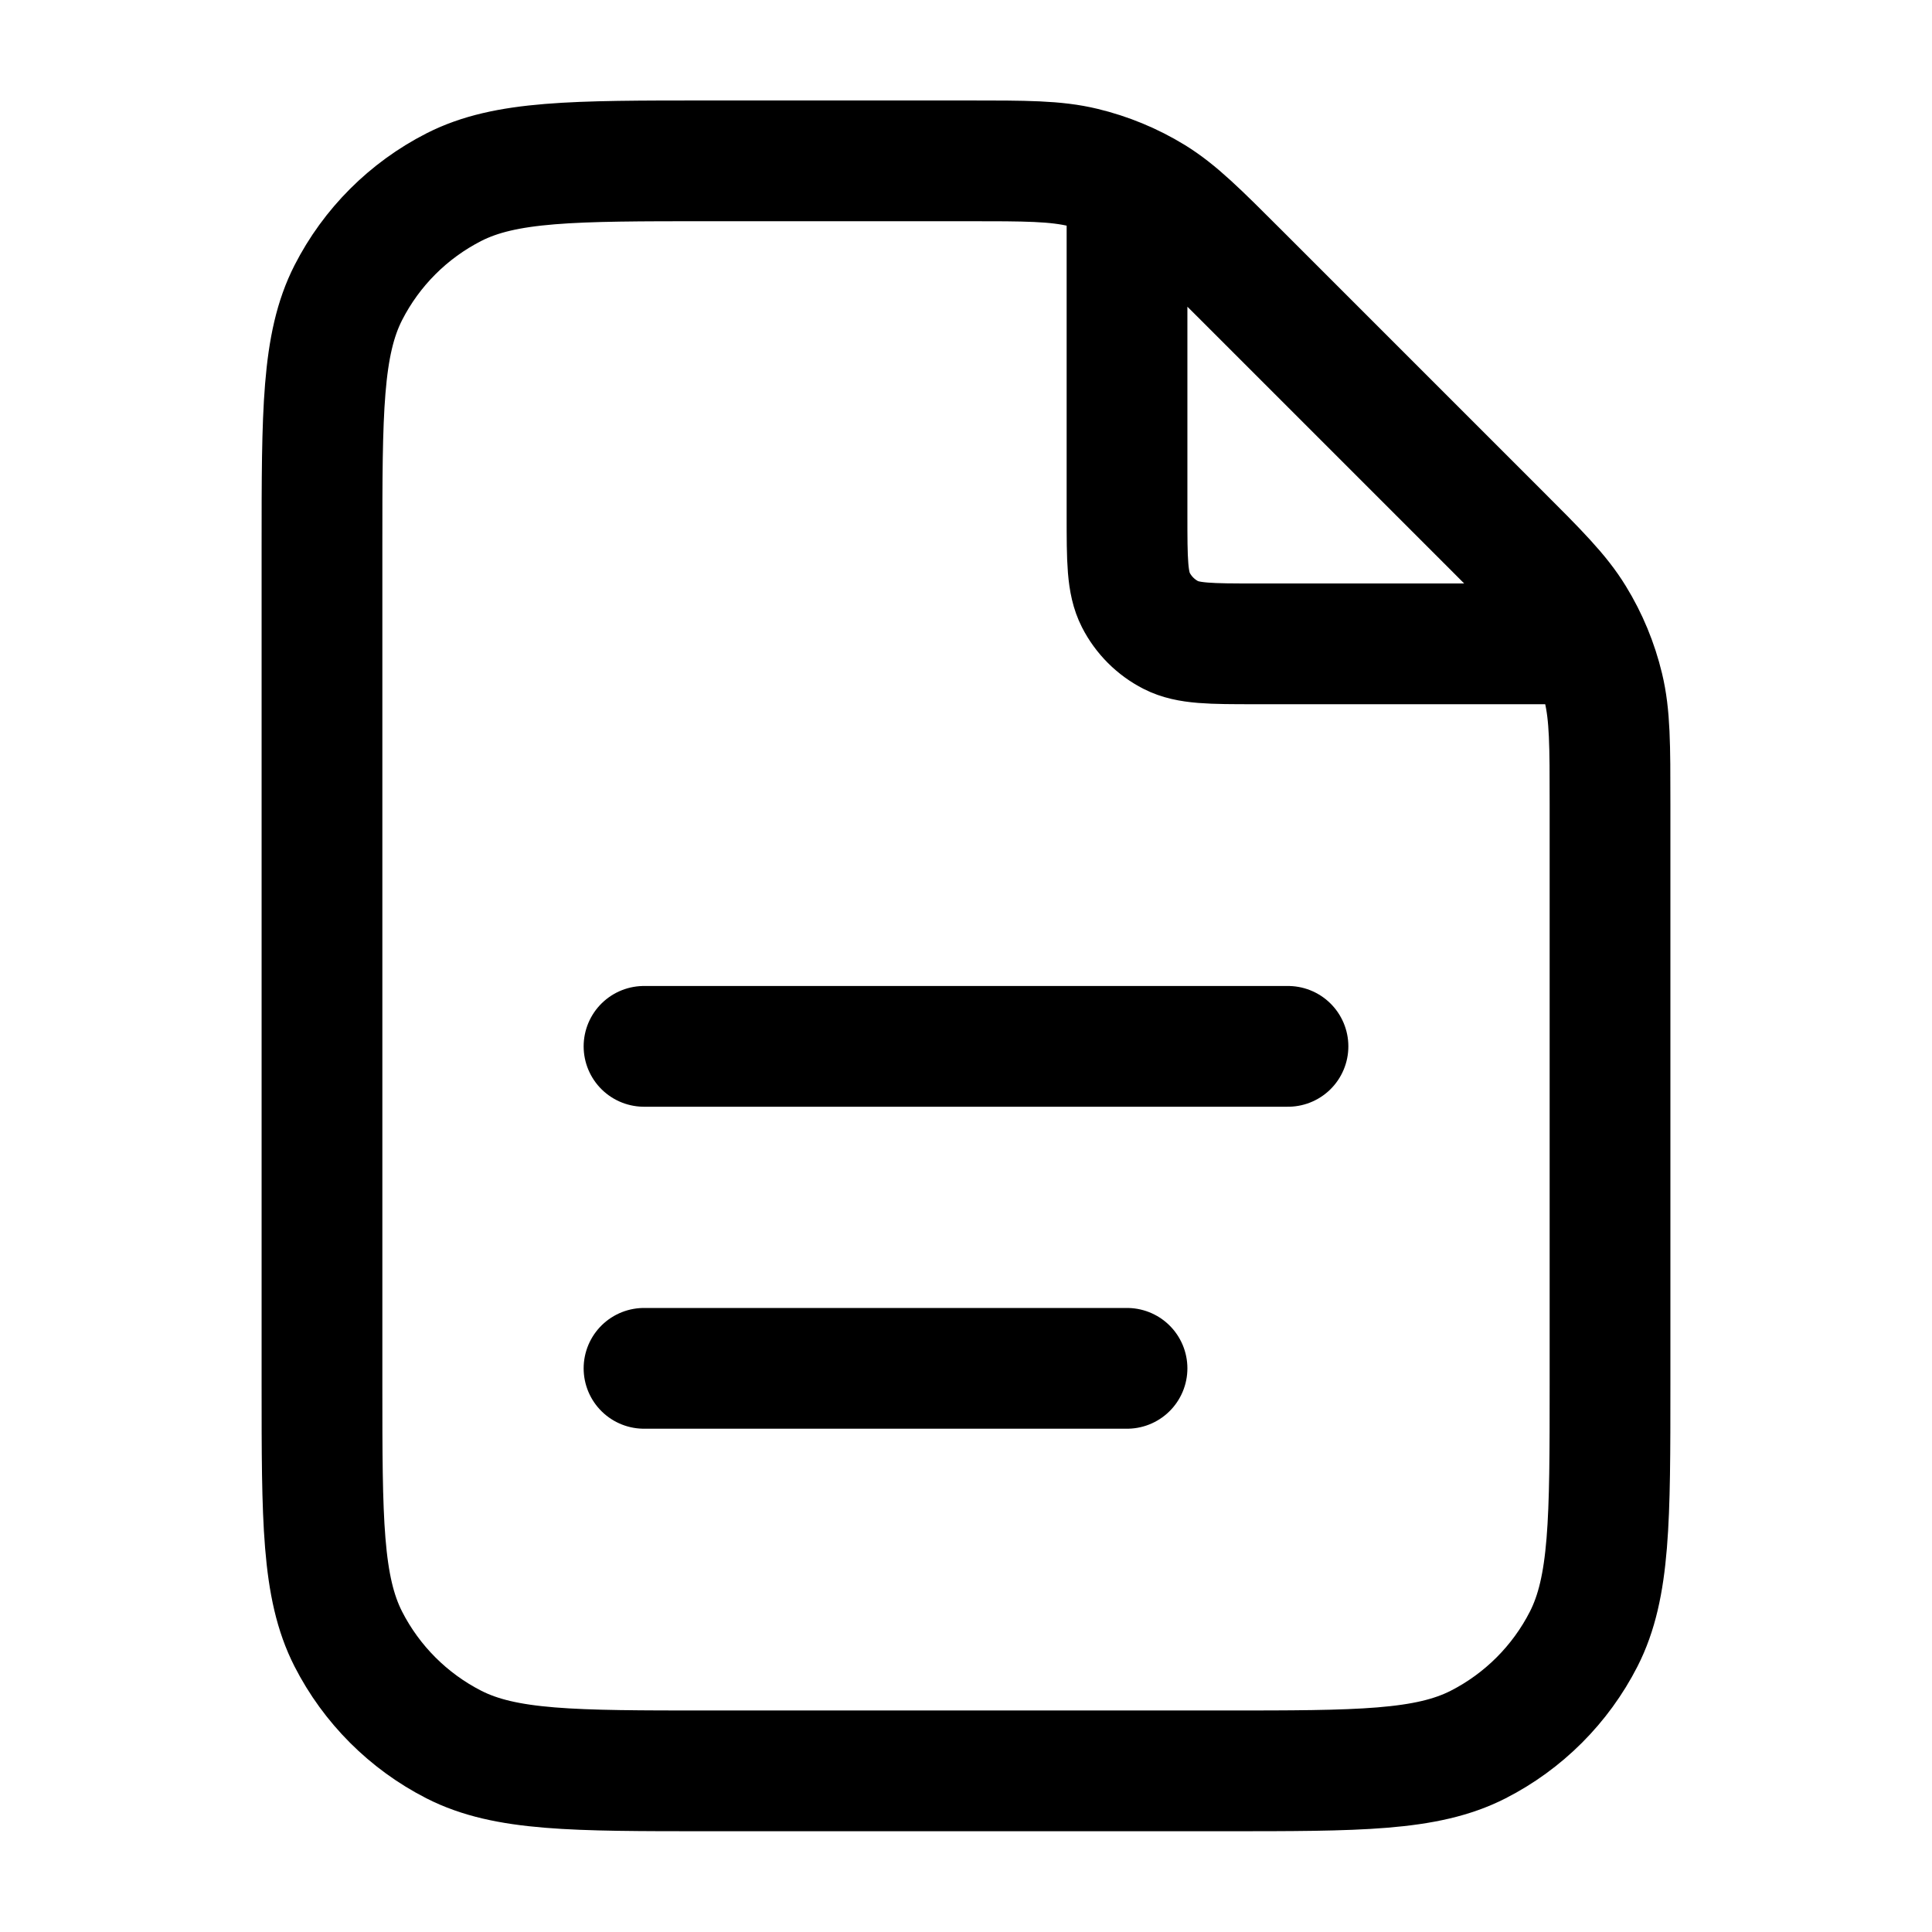<svg width="32" height="32" viewBox="0 0 32 32" fill="none" xmlns="http://www.w3.org/2000/svg">
<g id="file-05">
<path id="Icon" d="M18.667 3.023V8.531C18.667 9.278 18.667 9.651 18.812 9.936C18.94 10.187 19.144 10.391 19.395 10.519C19.68 10.664 20.053 10.664 20.8 10.664H26.307M18.667 22.664H10.667M21.333 17.331H10.667M26.667 13.315V22.931C26.667 25.171 26.667 26.291 26.231 27.147C25.847 27.899 25.235 28.511 24.483 28.895C23.627 29.331 22.507 29.331 20.267 29.331H11.733C9.493 29.331 8.373 29.331 7.517 28.895C6.765 28.511 6.153 27.899 5.769 27.147C5.333 26.291 5.333 25.171 5.333 22.931V9.064C5.333 6.824 5.333 5.704 5.769 4.848C6.153 4.095 6.765 3.484 7.517 3.1C8.373 2.664 9.493 2.664 11.733 2.664H16.016C16.994 2.664 17.483 2.664 17.944 2.775C18.352 2.873 18.742 3.034 19.1 3.253C19.503 3.501 19.849 3.847 20.541 4.539L24.792 8.79C25.484 9.481 25.83 9.827 26.077 10.231C26.297 10.589 26.458 10.979 26.556 11.387C26.667 11.848 26.667 12.337 26.667 13.315Z" stroke="black" stroke-width="2" stroke-linecap="round" stroke-linejoin="round"/>
</g>
</svg>
